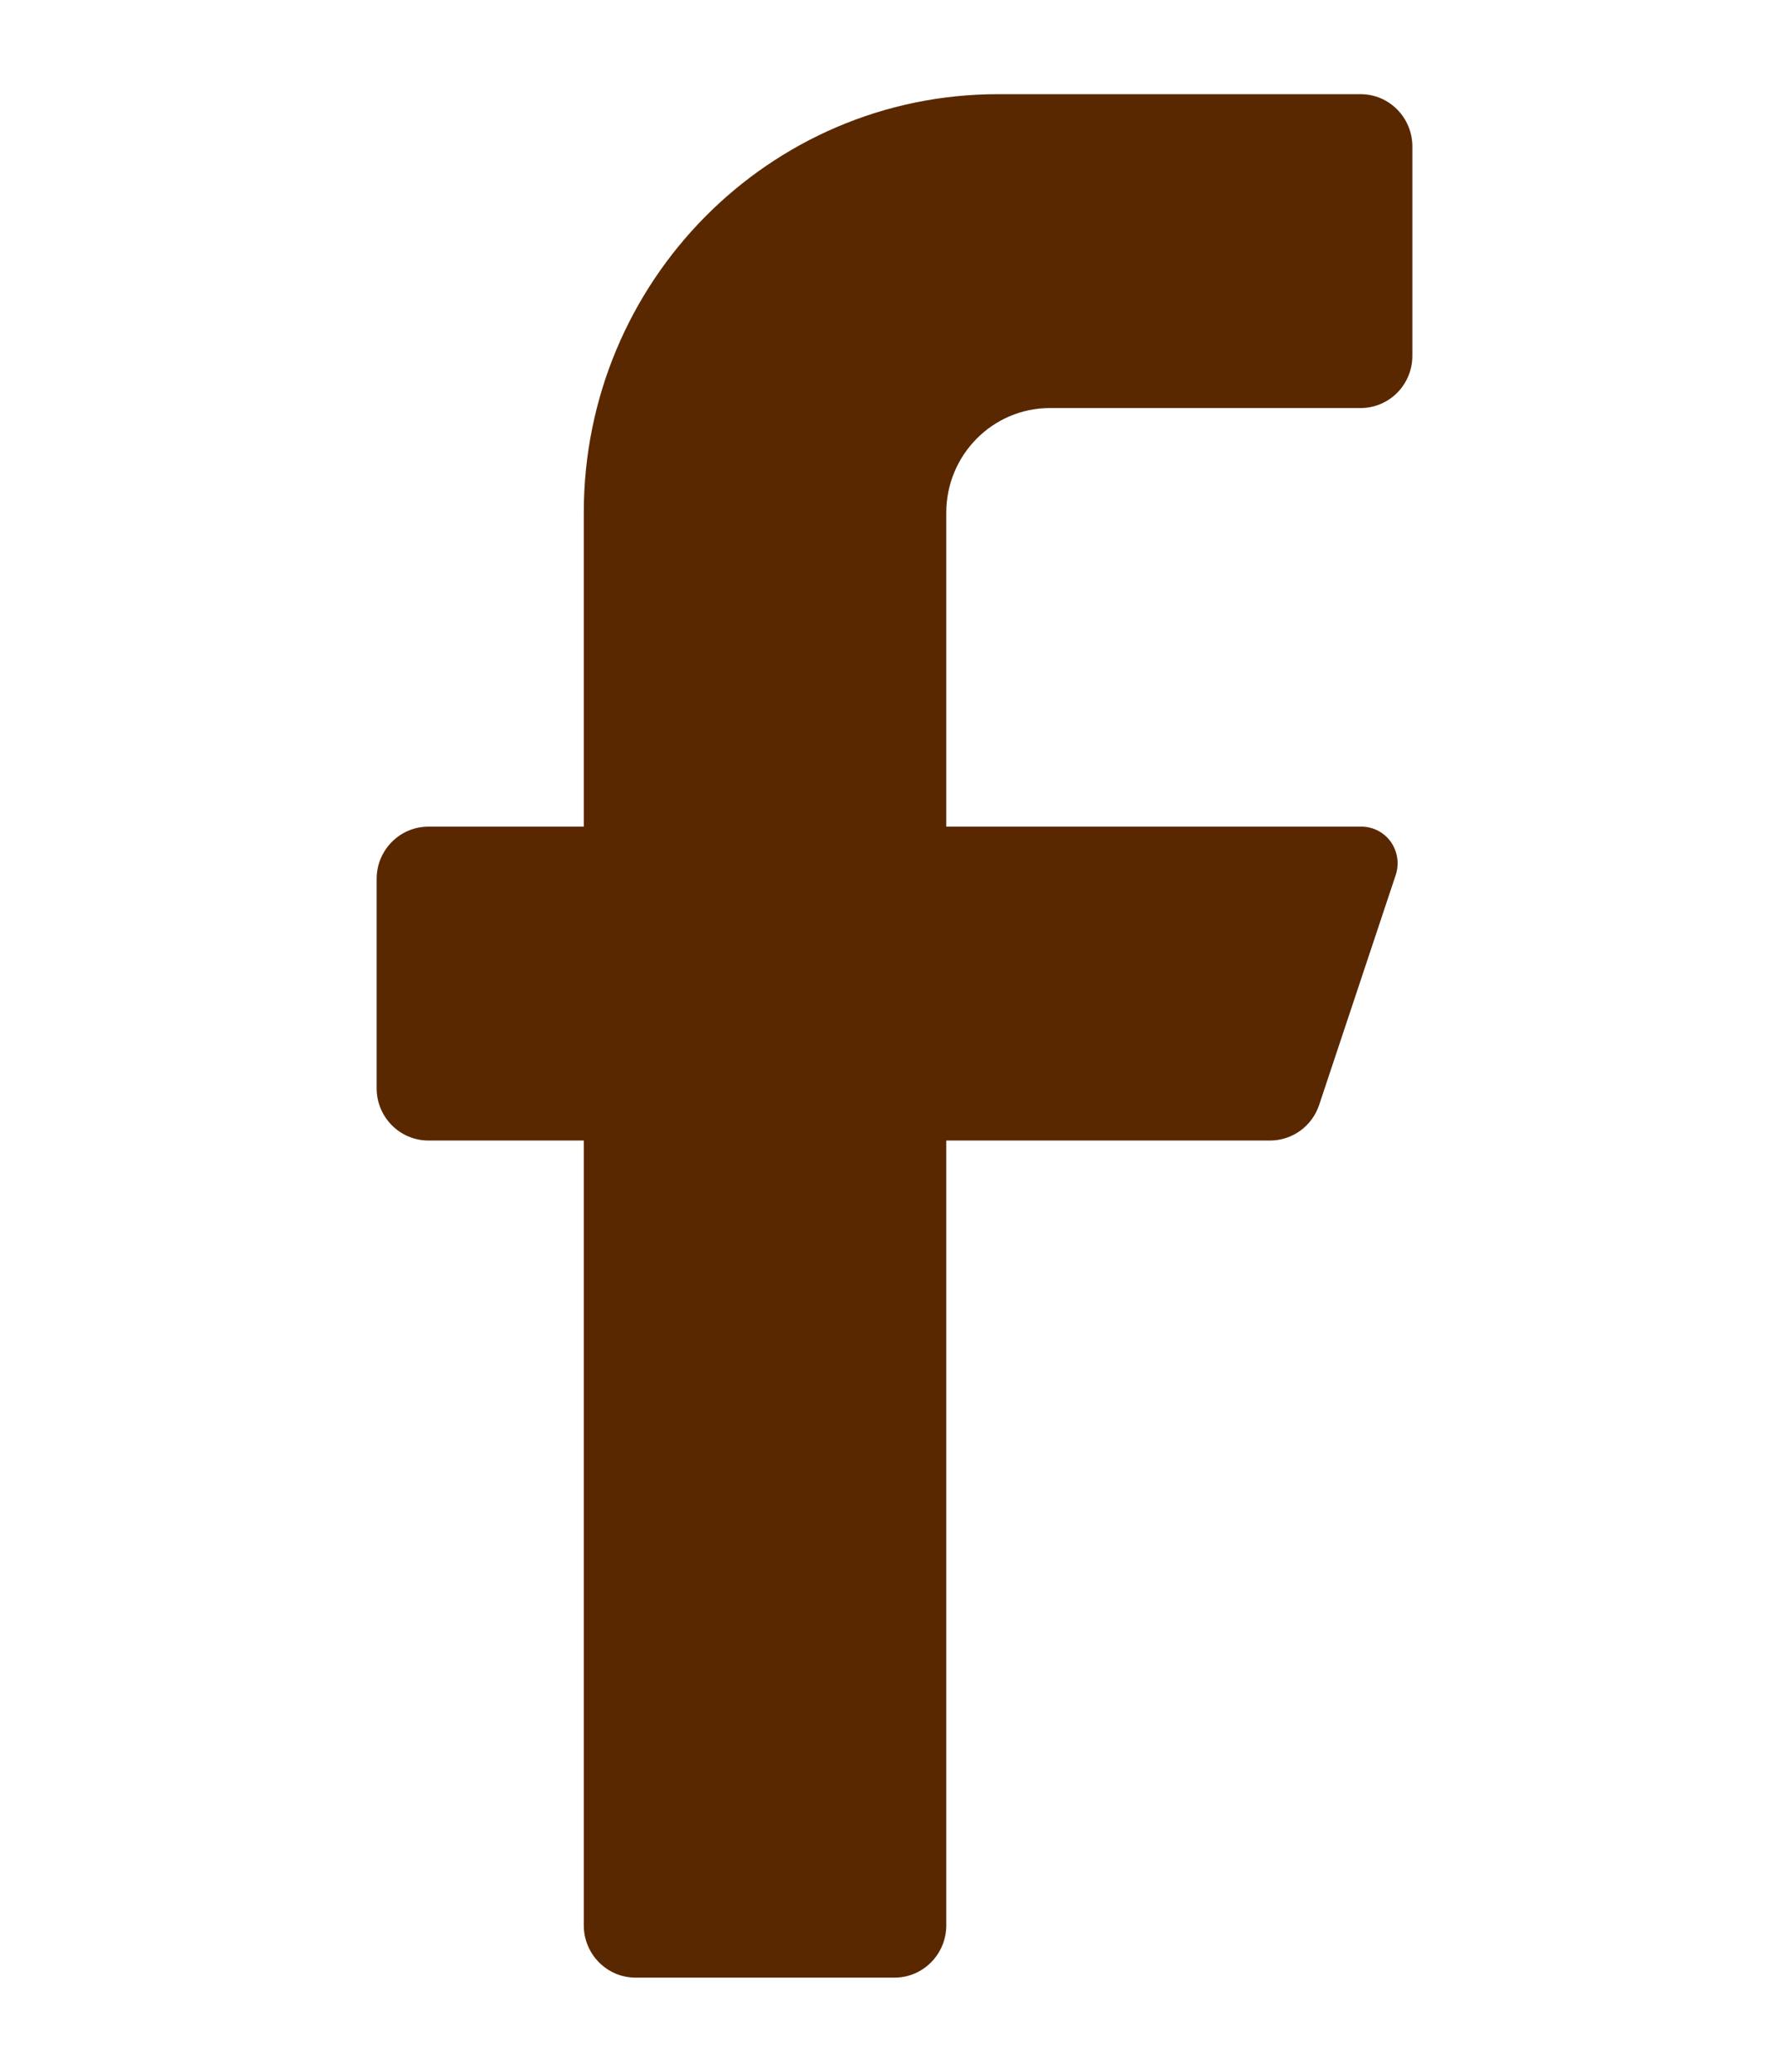 <?xml version="1.0" encoding="utf-8"?>
<svg xmlns="http://www.w3.org/2000/svg" fill="none" height="100%" overflow="visible" preserveAspectRatio="none" style="display: block;" viewBox="0 0 19 22" width="100%">
<g id="instagram logo">
<path d="M14.45 4.333H11.15C10.543 4.333 10.05 4.831 10.05 5.444V8.778H14.45C14.575 8.775 14.694 8.834 14.768 8.935C14.842 9.037 14.863 9.169 14.824 9.289L14.01 11.733C13.935 11.958 13.727 12.109 13.493 12.111H10.05V20.444C10.05 20.751 9.804 21 9.5 21H6.75C6.446 21 6.2 20.751 6.2 20.444V12.111H4.55C4.246 12.111 4 11.862 4 11.556V9.333C4 9.027 4.246 8.778 4.55 8.778H6.2V5.444C6.2 2.99 8.17 1 10.6 1H14.45C14.754 1 15 1.249 15 1.556V3.778C15 4.085 14.754 4.333 14.45 4.333Z" fill="#5A2800" id="Vector"/>
</g>
</svg>